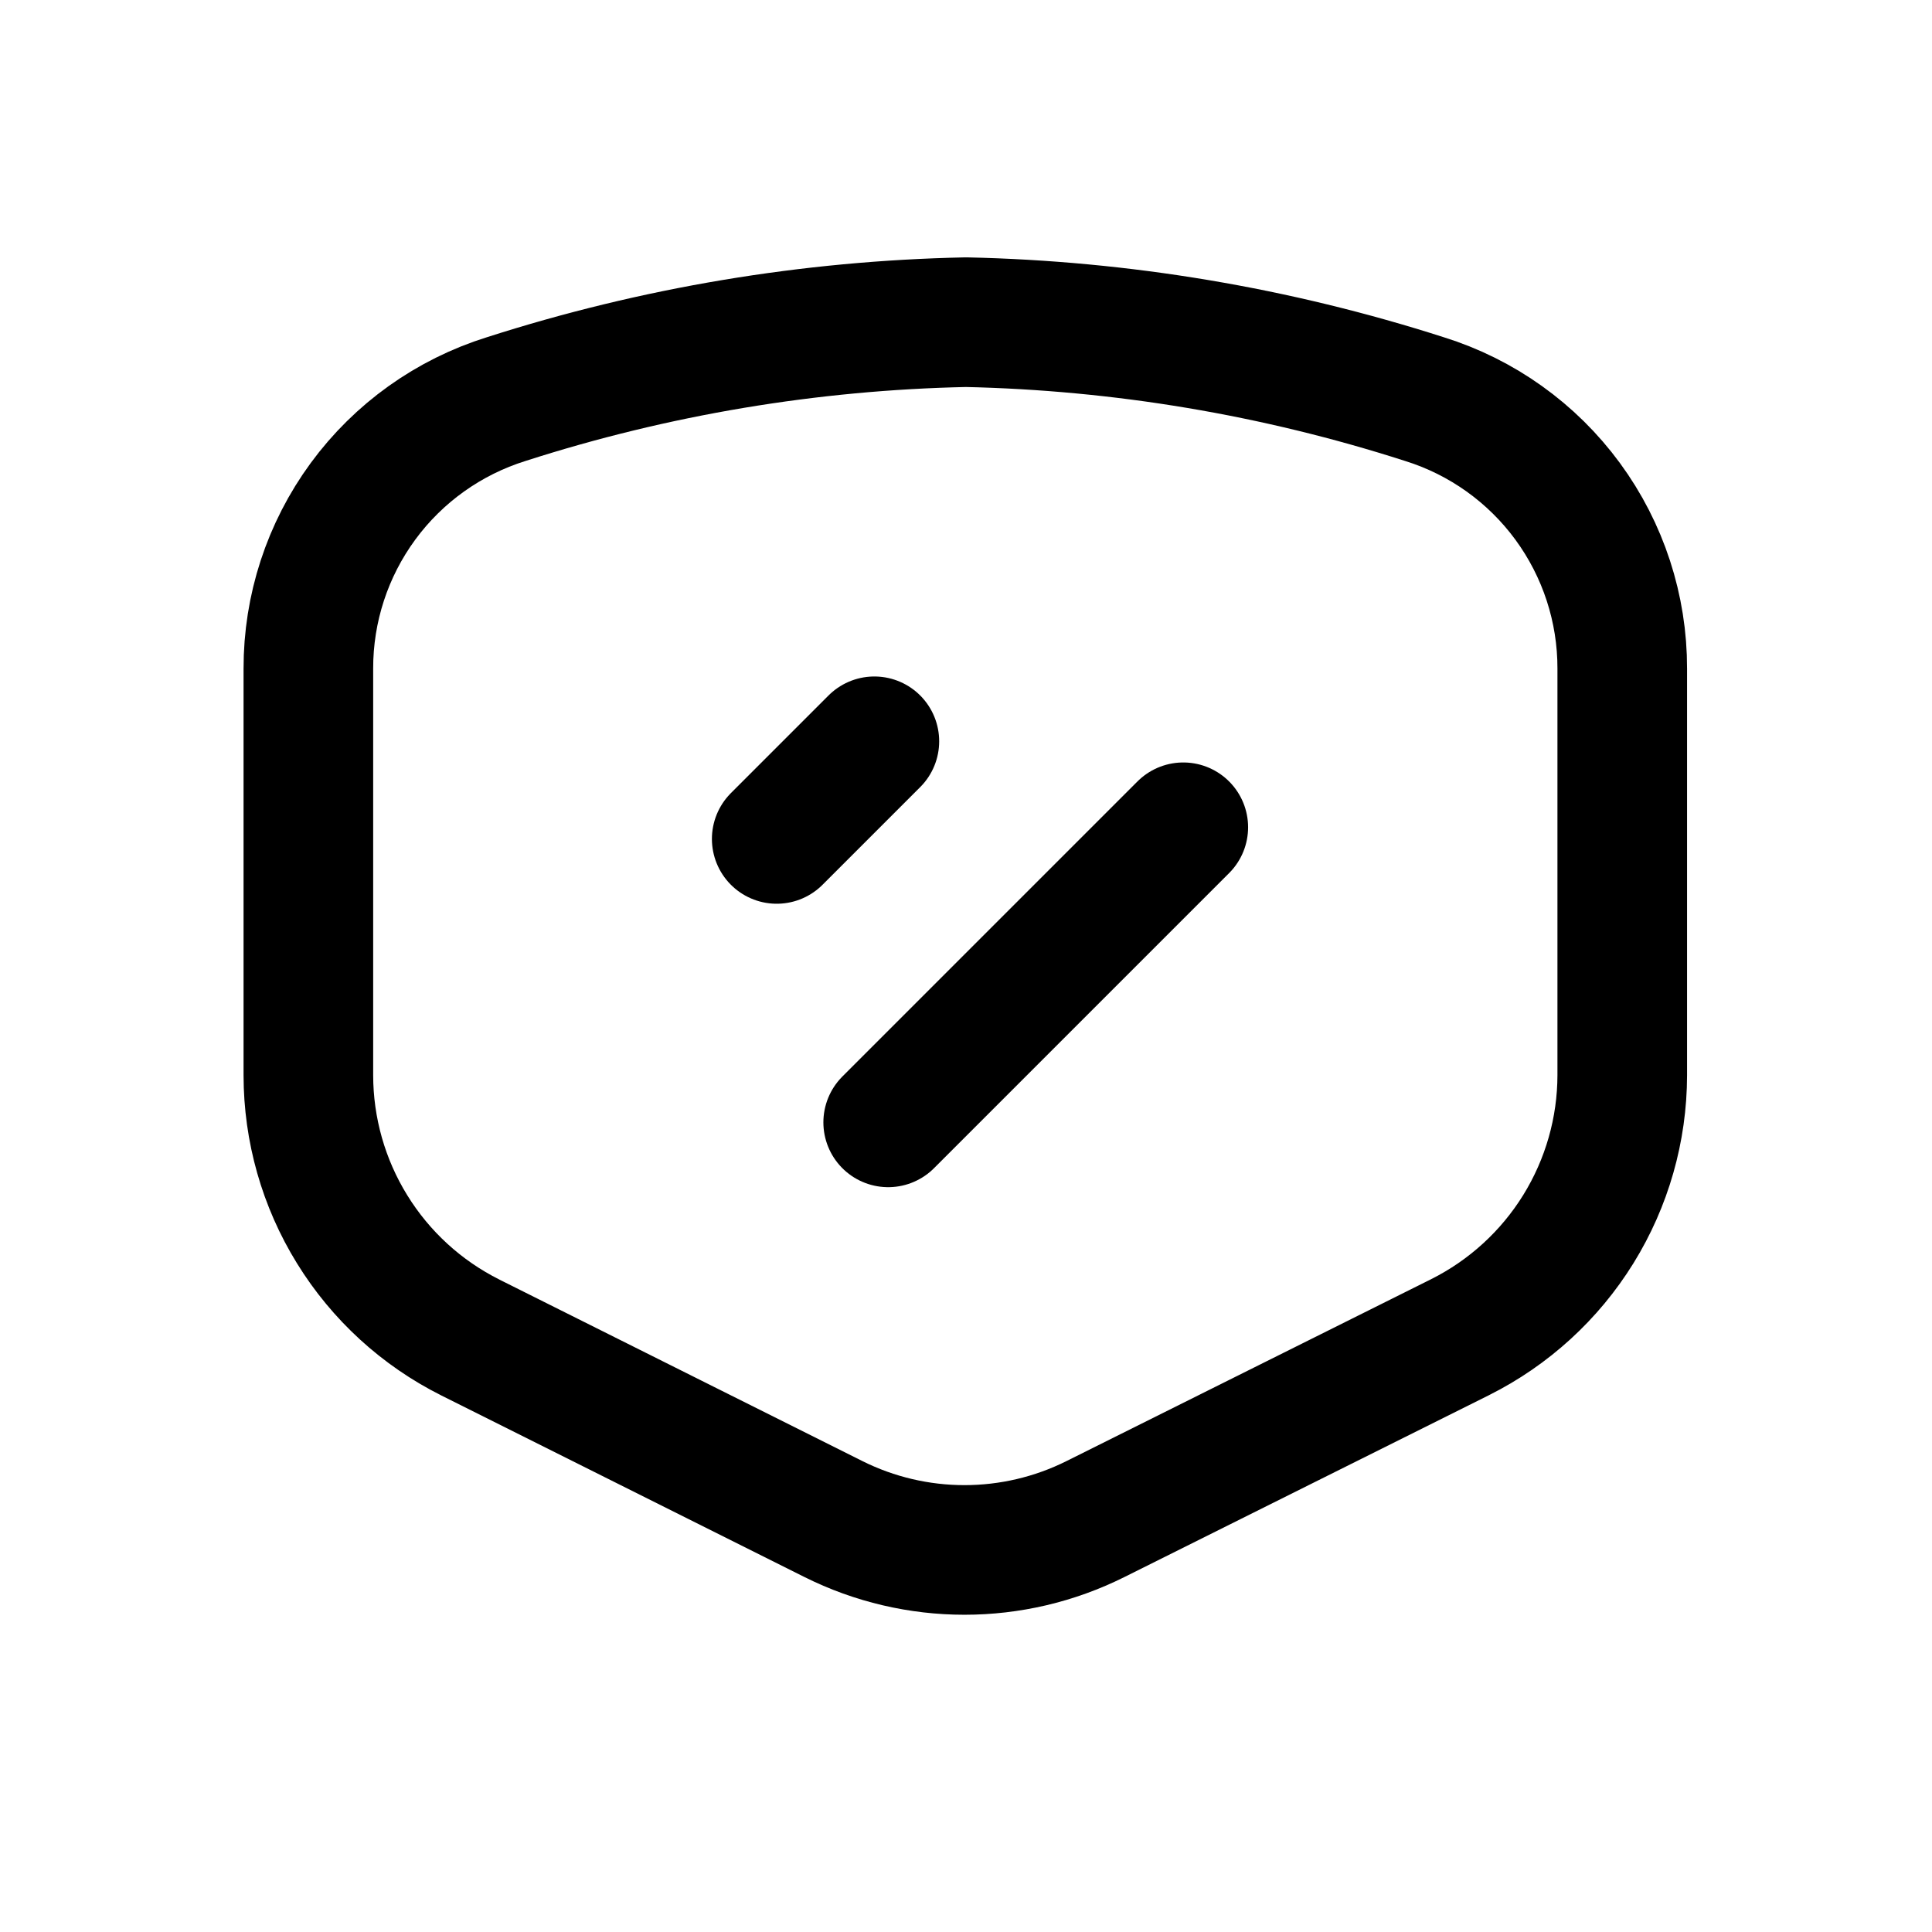 <?xml version="1.0" encoding="UTF-8"?>
<!-- Uploaded to: ICON Repo, www.iconrepo.com, Generator: ICON Repo Mixer Tools -->
<svg width="800px" height="800px" version="1.1" viewBox="144 144 512 512" xmlns="http://www.w3.org/2000/svg">
 <g fill="none" stroke="#000000" stroke-linecap="round" stroke-linejoin="round" stroke-width="3">
  <path transform="matrix(11.45 0 0 11.45 148.09 148.09)" d="m33.44 30.59-8.44 4.21c-1.91 0.955-4.159 0.955-6.07 0l-8.4-4.2v-3.41e-4c-1.127-0.564-2.074-1.43-2.736-2.503-0.663-1.072-1.013-2.307-1.014-3.567v-9.41c-0.003-1.393 0.44-2.75 1.264-3.873 0.824-1.123 1.986-1.952 3.316-2.367 3.442-1.106 7.026-1.705 10.64-1.78 3.604 0.078 7.178 0.677 10.61 1.78 1.33 0.414 2.492 1.244 3.316 2.367 0.824 1.123 1.267 2.481 1.264 3.873v9.41c-0.002 1.258-0.354 2.491-1.016 3.561-0.662 1.07-1.609 1.935-2.734 2.499z"/>
  <path transform="matrix(11.45 0 0 11.45 148.09 148.09)" d="m17.62 19.06 2.26-2.26"/>
  <path transform="matrix(11.45 0 0 11.45 148.09 148.09)" d="m20.2 25.62 6.83-6.83"/>
 </g>
</svg>